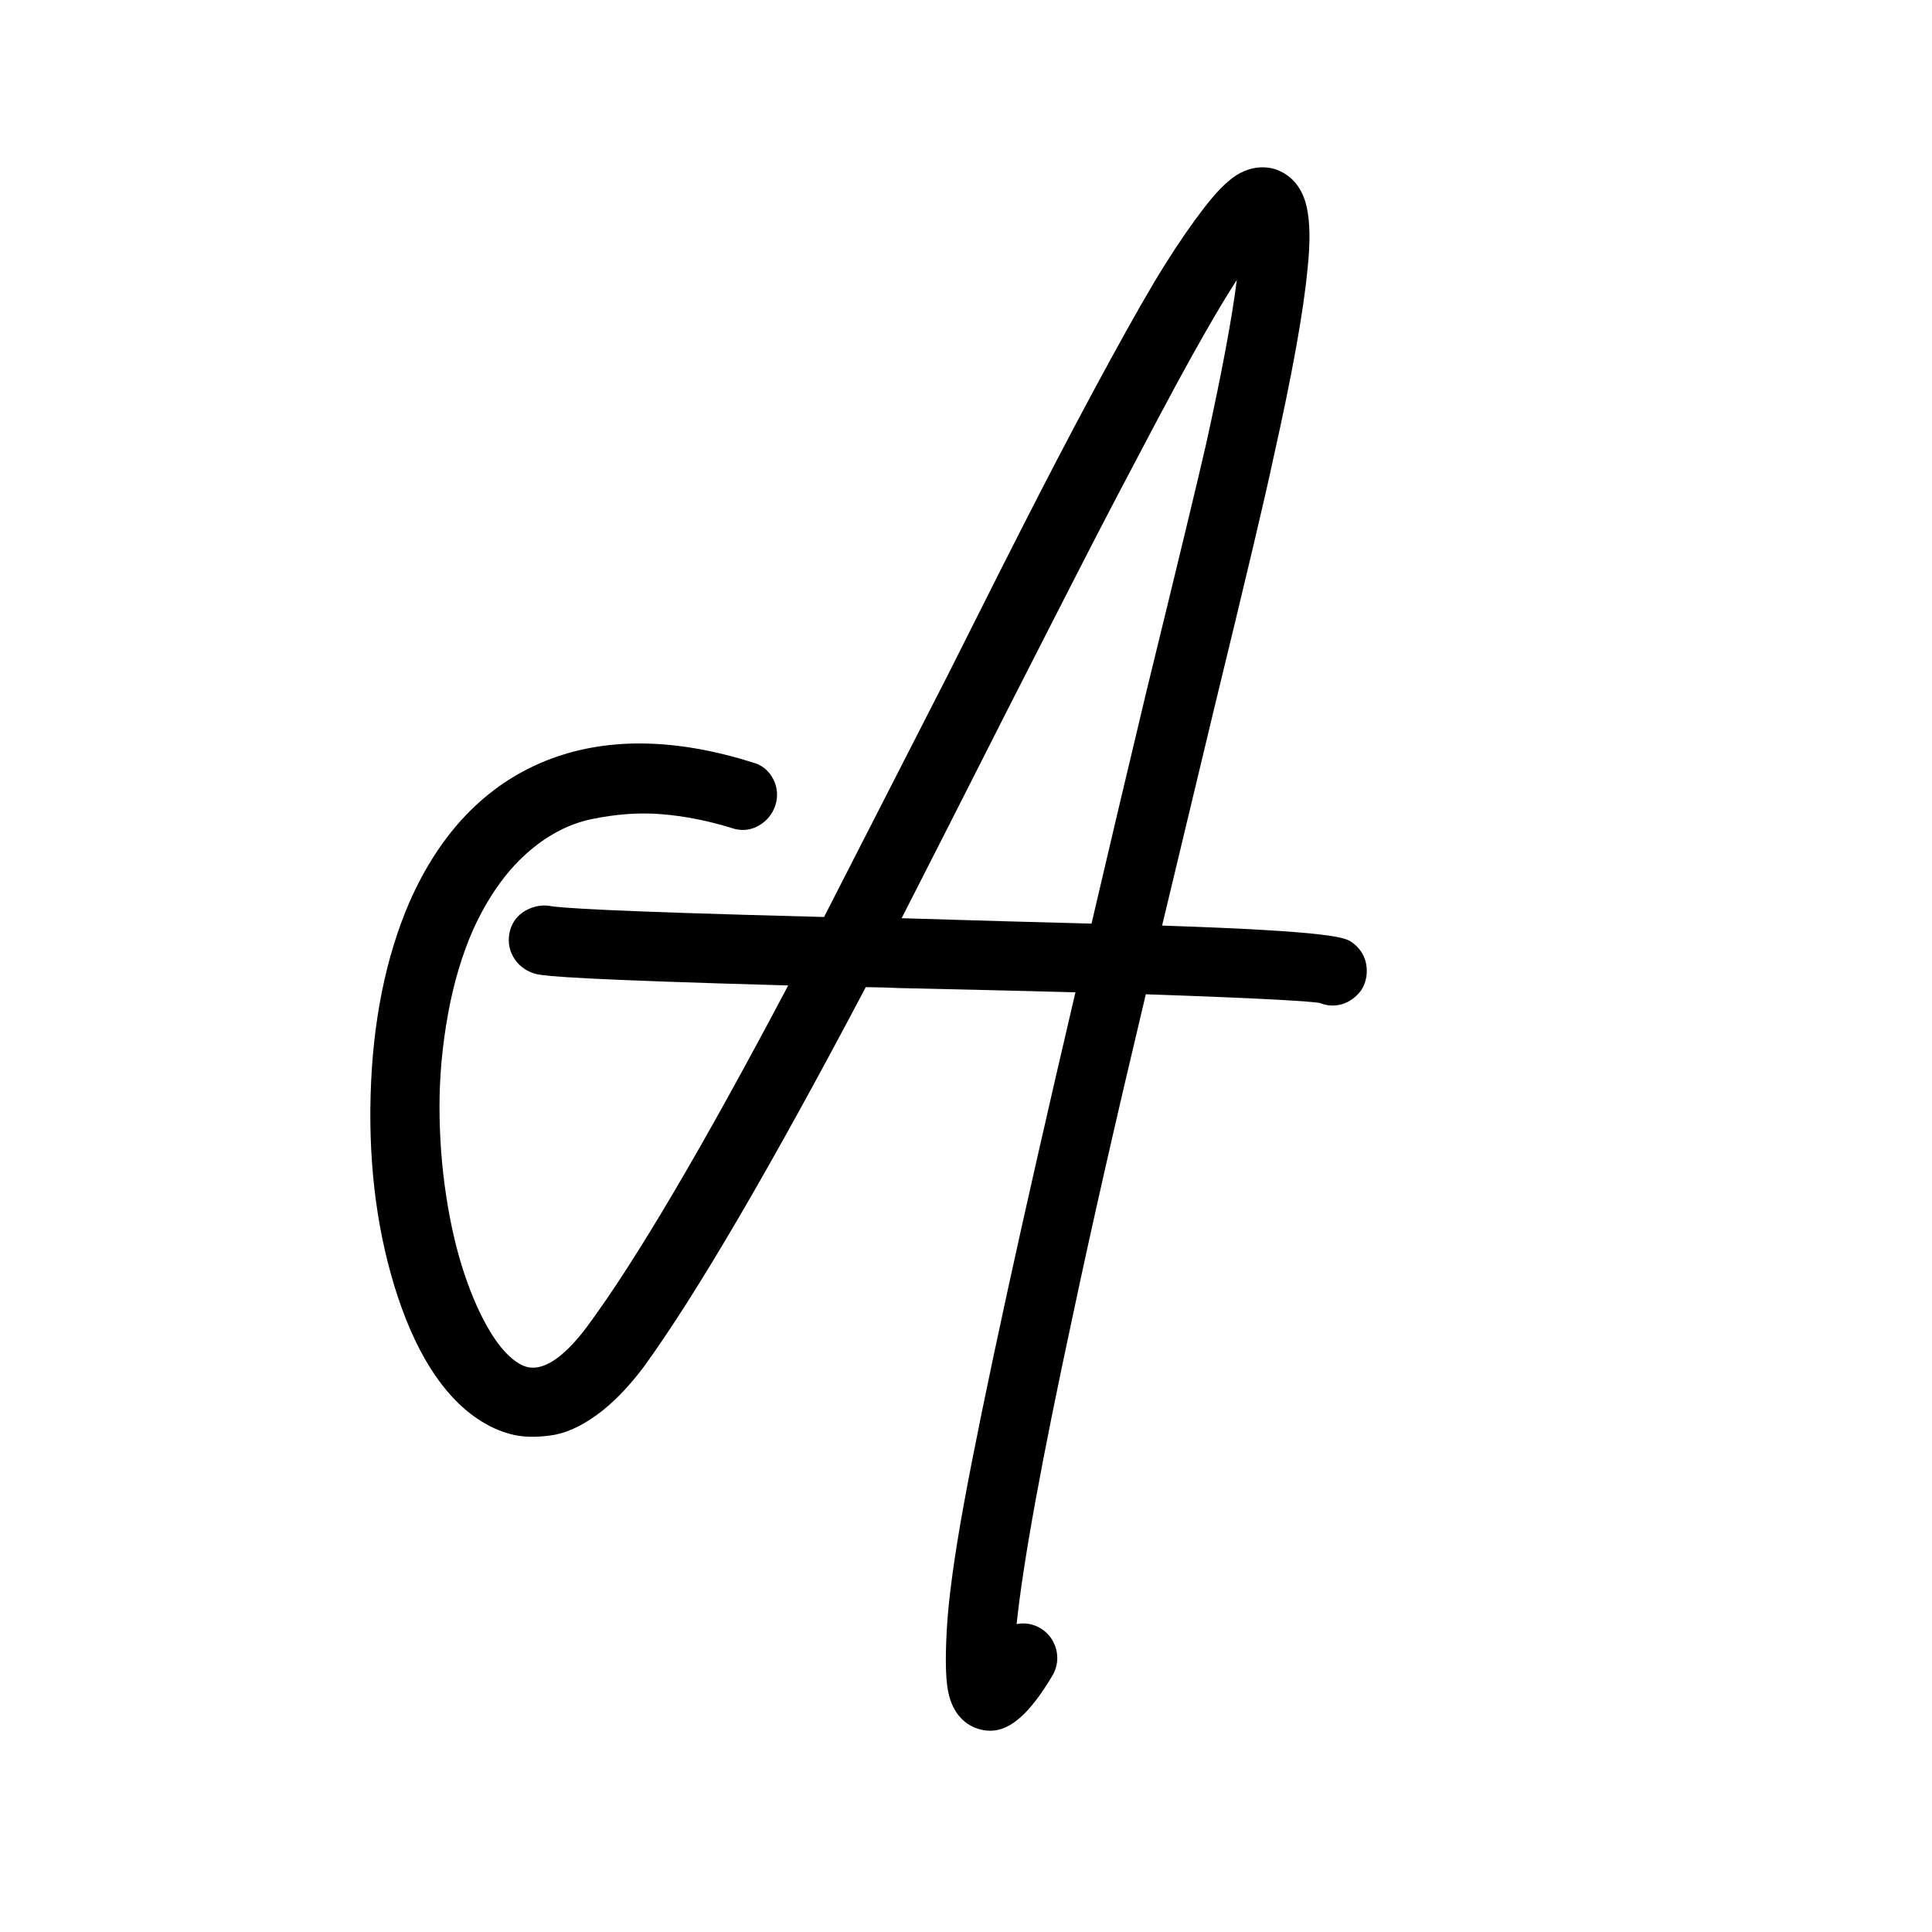 <svg xmlns="http://www.w3.org/2000/svg" id="a" data-name="Ebene 1" width="60" height="60" viewBox="0 0 60 60"><path d="M41.991,29.268l-.006-.004c-.196-.136-.49-.34-5.895-.519.407-1.704.949-3.964,1.626-6.78.995-4.082,1.595-6.618,1.832-7.746.581-2.586.938-4.566,1.059-5.875.087-.8.079-1.421-.022-1.897-.159-.742-.593-1.048-.946-1.18-.367-.122-.755-.085-1.123.106-.322.168-.676.507-1.11,1.067-.387.5-.8,1.098-1.228,1.78-.431.687-1.006,1.69-1.709,2.98-.712,1.303-1.439,2.677-2.181,4.12-.741,1.44-1.691,3.322-2.851,5.64l-3.845,7.518c-6.861-.177-8.271-.289-8.537-.347-.249-.034-.504.018-.738.151-.268.153-.439.396-.497.701-.055.292.004.572.169.812.159.23.39.388.685.46.314.066,1.479.173,7.804.349-2.637,4.995-4.736,8.557-6.242,10.59-1.234,1.654-1.894,1.278-2.107,1.157-.307-.178-.605-.504-.89-.968-.309-.506-.585-1.123-.821-1.833-.24-.72-.431-1.54-.565-2.436-.136-.896-.204-1.825-.204-2.76,0-.925.088-1.884.262-2.85.173-.958.435-1.839.773-2.612.449-.992,1.004-1.789,1.649-2.369.629-.567,1.312-.931,2.031-1.082.762-.16,1.494-.212,2.183-.156.699.057,1.431.201,2.143.419.302.113.603.091.874-.063.246-.141.423-.356.512-.622.092-.276.071-.558-.059-.817-.137-.271-.368-.455-.641-.522-2.441-.772-4.608-.788-6.441-.047-1.847.748-3.264,2.218-4.215,4.374-.742,1.713-1.149,3.738-1.211,6.019-.062,2.276.225,4.382.85,6.26.647,1.941,1.556,3.26,2.698,3.918.282.165.581.284.889.355.319.073.69.081,1.138.023.467-.061.943-.272,1.458-.646.479-.348.957-.836,1.43-1.459,1.638-2.249,3.964-6.225,6.915-11.82.373.003.716.013,1.038.028,2.318.051,4.143.096,5.473.132-.856,3.659-1.571,6.803-2.126,9.354-.591,2.713-1.041,4.913-1.339,6.539-.302,1.652-.48,2.971-.531,3.917-.055,1.005-.031,1.655.076,2.048.164.603.518.863.791.978.159.064.323.097.486.097.624,0,1.237-.545,1.936-1.725.144-.255.181-.534.107-.811-.073-.272-.238-.494-.476-.641-.228-.14-.484-.188-.75-.135.199-1.91.782-5.114,1.741-9.563.573-2.716,1.337-6.078,2.271-9.997,3.979.137,5.102.224,5.399.268.464.192.967.041,1.285-.386.145-.218.203-.479.169-.759-.038-.298-.192-.551-.445-.732ZM38.411,8.687c-.149,1.194-.467,2.889-.947,5.07-.26,1.139-.879,3.706-1.858,7.703-.623,2.604-1.192,5.012-1.708,7.224-1.536-.039-3.498-.095-5.897-.168.819-1.604,1.937-3.801,3.349-6.592,1.039-2.039,1.849-3.623,2.428-4.752.58-1.128,1.304-2.511,2.172-4.148.863-1.626,1.585-2.914,2.144-3.827.112-.182.219-.352.319-.509Z"></path></svg>